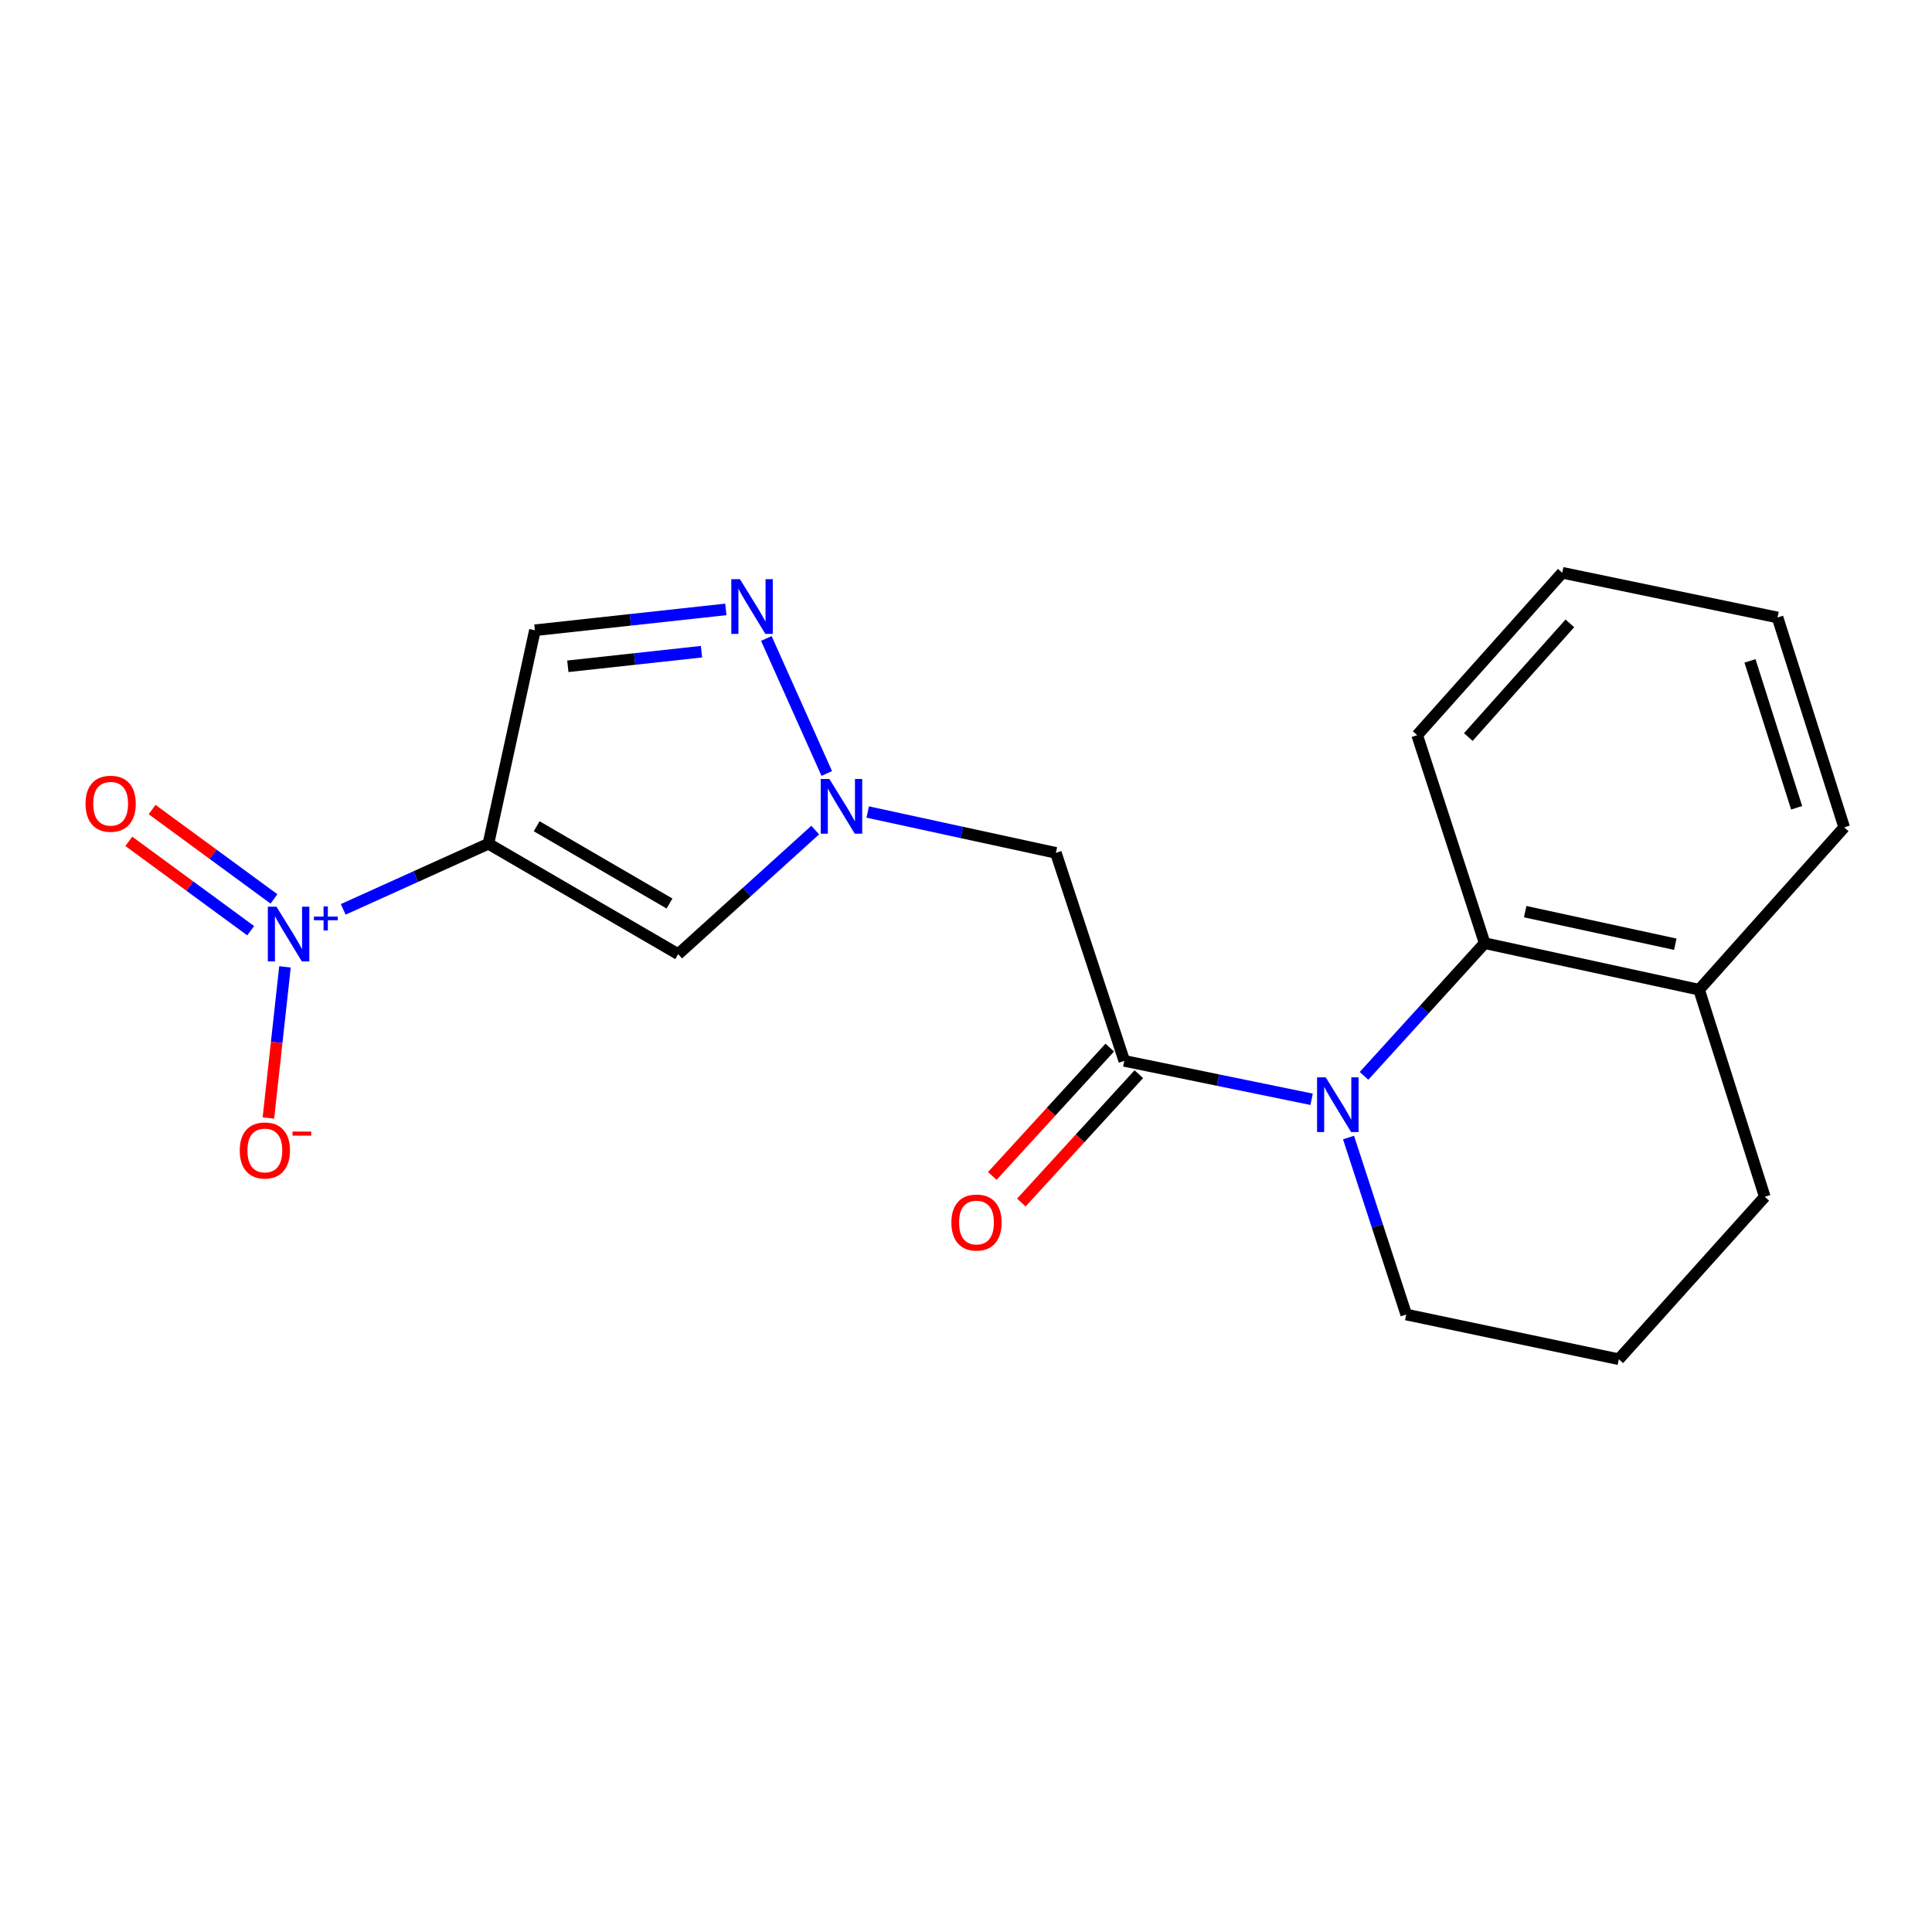 <?xml version='1.0' encoding='iso-8859-1'?>
<svg version='1.1' baseProfile='full'
              xmlns='http://www.w3.org/2000/svg'
                      xmlns:rdkit='http://www.rdkit.org/xml'
                      xmlns:xlink='http://www.w3.org/1999/xlink'
                  xml:space='preserve'
width='1000px' height='1000px' viewBox='0 0 1000 1000'>
<!-- END OF HEADER -->
<rect style='opacity:1.0;fill:#FFFFFF;stroke:none' width='1000' height='1000' x='0' y='0'> </rect>
<path class='bond-0' d='M 252.798,436.72 L 215.226,453.704' style='fill:none;fill-rule:evenodd;stroke:#000000;stroke-width:6px;stroke-linecap:butt;stroke-linejoin:miter;stroke-opacity:1' />
<path class='bond-0' d='M 215.226,453.704 L 177.653,470.688' style='fill:none;fill-rule:evenodd;stroke:#0000FF;stroke-width:6px;stroke-linecap:butt;stroke-linejoin:miter;stroke-opacity:1' />
<path class='bond-4' d='M 252.798,436.72 L 351.015,493.86' style='fill:none;fill-rule:evenodd;stroke:#000000;stroke-width:6px;stroke-linecap:butt;stroke-linejoin:miter;stroke-opacity:1' />
<path class='bond-4' d='M 277.785,427.665 L 346.537,467.664' style='fill:none;fill-rule:evenodd;stroke:#000000;stroke-width:6px;stroke-linecap:butt;stroke-linejoin:miter;stroke-opacity:1' />
<path class='bond-7' d='M 252.798,436.72 L 276.871,326.223' style='fill:none;fill-rule:evenodd;stroke:#000000;stroke-width:6px;stroke-linecap:butt;stroke-linejoin:miter;stroke-opacity:1' />
<path class='bond-9' d='M 147.508,500.447 L 143.216,539.568' style='fill:none;fill-rule:evenodd;stroke:#0000FF;stroke-width:6px;stroke-linecap:butt;stroke-linejoin:miter;stroke-opacity:1' />
<path class='bond-9' d='M 143.216,539.568 L 138.924,578.688' style='fill:none;fill-rule:evenodd;stroke:#FF0000;stroke-width:6px;stroke-linecap:butt;stroke-linejoin:miter;stroke-opacity:1' />
<path class='bond-10' d='M 141.804,465.28 L 110.269,442.154' style='fill:none;fill-rule:evenodd;stroke:#0000FF;stroke-width:6px;stroke-linecap:butt;stroke-linejoin:miter;stroke-opacity:1' />
<path class='bond-10' d='M 110.269,442.154 L 78.734,419.029' style='fill:none;fill-rule:evenodd;stroke:#FF0000;stroke-width:6px;stroke-linecap:butt;stroke-linejoin:miter;stroke-opacity:1' />
<path class='bond-10' d='M 129.746,481.724 L 98.211,458.598' style='fill:none;fill-rule:evenodd;stroke:#0000FF;stroke-width:6px;stroke-linecap:butt;stroke-linejoin:miter;stroke-opacity:1' />
<path class='bond-10' d='M 98.211,458.598 L 66.675,435.472' style='fill:none;fill-rule:evenodd;stroke:#FF0000;stroke-width:6px;stroke-linecap:butt;stroke-linejoin:miter;stroke-opacity:1' />
<path class='bond-1' d='M 678.892,568.995 L 630.412,559.052' style='fill:none;fill-rule:evenodd;stroke:#0000FF;stroke-width:6px;stroke-linecap:butt;stroke-linejoin:miter;stroke-opacity:1' />
<path class='bond-1' d='M 630.412,559.052 L 581.933,549.108' style='fill:none;fill-rule:evenodd;stroke:#000000;stroke-width:6px;stroke-linecap:butt;stroke-linejoin:miter;stroke-opacity:1' />
<path class='bond-8' d='M 706.017,556.859 L 737.241,522.522' style='fill:none;fill-rule:evenodd;stroke:#0000FF;stroke-width:6px;stroke-linecap:butt;stroke-linejoin:miter;stroke-opacity:1' />
<path class='bond-8' d='M 737.241,522.522 L 768.466,488.185' style='fill:none;fill-rule:evenodd;stroke:#000000;stroke-width:6px;stroke-linecap:butt;stroke-linejoin:miter;stroke-opacity:1' />
<path class='bond-13' d='M 698,588.793 L 712.932,634.593' style='fill:none;fill-rule:evenodd;stroke:#0000FF;stroke-width:6px;stroke-linecap:butt;stroke-linejoin:miter;stroke-opacity:1' />
<path class='bond-13' d='M 712.932,634.593 L 727.865,680.393' style='fill:none;fill-rule:evenodd;stroke:#000000;stroke-width:6px;stroke-linecap:butt;stroke-linejoin:miter;stroke-opacity:1' />
<path class='bond-2' d='M 581.933,549.108 L 546.52,441.444' style='fill:none;fill-rule:evenodd;stroke:#000000;stroke-width:6px;stroke-linecap:butt;stroke-linejoin:miter;stroke-opacity:1' />
<path class='bond-11' d='M 574.411,542.225 L 544.01,575.445' style='fill:none;fill-rule:evenodd;stroke:#000000;stroke-width:6px;stroke-linecap:butt;stroke-linejoin:miter;stroke-opacity:1' />
<path class='bond-11' d='M 544.01,575.445 L 513.609,608.664' style='fill:none;fill-rule:evenodd;stroke:#FF0000;stroke-width:6px;stroke-linecap:butt;stroke-linejoin:miter;stroke-opacity:1' />
<path class='bond-11' d='M 589.454,555.992 L 559.053,589.211' style='fill:none;fill-rule:evenodd;stroke:#000000;stroke-width:6px;stroke-linecap:butt;stroke-linejoin:miter;stroke-opacity:1' />
<path class='bond-11' d='M 559.053,589.211 L 528.651,622.431' style='fill:none;fill-rule:evenodd;stroke:#FF0000;stroke-width:6px;stroke-linecap:butt;stroke-linejoin:miter;stroke-opacity:1' />
<path class='bond-3' d='M 421.957,429.649 L 386.486,461.755' style='fill:none;fill-rule:evenodd;stroke:#0000FF;stroke-width:6px;stroke-linecap:butt;stroke-linejoin:miter;stroke-opacity:1' />
<path class='bond-3' d='M 386.486,461.755 L 351.015,493.86' style='fill:none;fill-rule:evenodd;stroke:#000000;stroke-width:6px;stroke-linecap:butt;stroke-linejoin:miter;stroke-opacity:1' />
<path class='bond-6' d='M 449.127,420.297 L 497.823,430.87' style='fill:none;fill-rule:evenodd;stroke:#0000FF;stroke-width:6px;stroke-linecap:butt;stroke-linejoin:miter;stroke-opacity:1' />
<path class='bond-6' d='M 497.823,430.87 L 546.52,441.444' style='fill:none;fill-rule:evenodd;stroke:#000000;stroke-width:6px;stroke-linecap:butt;stroke-linejoin:miter;stroke-opacity:1' />
<path class='bond-20' d='M 427.941,400.356 L 396.658,330.47' style='fill:none;fill-rule:evenodd;stroke:#0000FF;stroke-width:6px;stroke-linecap:butt;stroke-linejoin:miter;stroke-opacity:1' />
<path class='bond-5' d='M 375.693,315.425 L 326.282,320.824' style='fill:none;fill-rule:evenodd;stroke:#0000FF;stroke-width:6px;stroke-linecap:butt;stroke-linejoin:miter;stroke-opacity:1' />
<path class='bond-5' d='M 326.282,320.824 L 276.871,326.223' style='fill:none;fill-rule:evenodd;stroke:#000000;stroke-width:6px;stroke-linecap:butt;stroke-linejoin:miter;stroke-opacity:1' />
<path class='bond-5' d='M 363.085,337.315 L 328.497,341.094' style='fill:none;fill-rule:evenodd;stroke:#0000FF;stroke-width:6px;stroke-linecap:butt;stroke-linejoin:miter;stroke-opacity:1' />
<path class='bond-5' d='M 328.497,341.094 L 293.909,344.874' style='fill:none;fill-rule:evenodd;stroke:#000000;stroke-width:6px;stroke-linecap:butt;stroke-linejoin:miter;stroke-opacity:1' />
<path class='bond-12' d='M 768.466,488.185 L 879.45,512.269' style='fill:none;fill-rule:evenodd;stroke:#000000;stroke-width:6px;stroke-linecap:butt;stroke-linejoin:miter;stroke-opacity:1' />
<path class='bond-12' d='M 789.438,471.87 L 867.126,488.729' style='fill:none;fill-rule:evenodd;stroke:#000000;stroke-width:6px;stroke-linecap:butt;stroke-linejoin:miter;stroke-opacity:1' />
<path class='bond-14' d='M 768.466,488.185 L 733.529,380.52' style='fill:none;fill-rule:evenodd;stroke:#000000;stroke-width:6px;stroke-linecap:butt;stroke-linejoin:miter;stroke-opacity:1' />
<path class='bond-17' d='M 879.45,512.269 L 954.545,428.223' style='fill:none;fill-rule:evenodd;stroke:#000000;stroke-width:6px;stroke-linecap:butt;stroke-linejoin:miter;stroke-opacity:1' />
<path class='bond-21' d='M 879.45,512.269 L 913.446,619.458' style='fill:none;fill-rule:evenodd;stroke:#000000;stroke-width:6px;stroke-linecap:butt;stroke-linejoin:miter;stroke-opacity:1' />
<path class='bond-15' d='M 727.865,680.393 L 837.886,703.537' style='fill:none;fill-rule:evenodd;stroke:#000000;stroke-width:6px;stroke-linecap:butt;stroke-linejoin:miter;stroke-opacity:1' />
<path class='bond-18' d='M 733.529,380.52 L 808.613,296.463' style='fill:none;fill-rule:evenodd;stroke:#000000;stroke-width:6px;stroke-linecap:butt;stroke-linejoin:miter;stroke-opacity:1' />
<path class='bond-18' d='M 759.999,381.495 L 812.558,322.656' style='fill:none;fill-rule:evenodd;stroke:#000000;stroke-width:6px;stroke-linecap:butt;stroke-linejoin:miter;stroke-opacity:1' />
<path class='bond-16' d='M 837.886,703.537 L 913.446,619.458' style='fill:none;fill-rule:evenodd;stroke:#000000;stroke-width:6px;stroke-linecap:butt;stroke-linejoin:miter;stroke-opacity:1' />
<path class='bond-22' d='M 954.545,428.223 L 920.051,319.607' style='fill:none;fill-rule:evenodd;stroke:#000000;stroke-width:6px;stroke-linecap:butt;stroke-linejoin:miter;stroke-opacity:1' />
<path class='bond-22' d='M 929.937,418.103 L 905.79,342.072' style='fill:none;fill-rule:evenodd;stroke:#000000;stroke-width:6px;stroke-linecap:butt;stroke-linejoin:miter;stroke-opacity:1' />
<path class='bond-19' d='M 808.613,296.463 L 920.051,319.607' style='fill:none;fill-rule:evenodd;stroke:#000000;stroke-width:6px;stroke-linecap:butt;stroke-linejoin:miter;stroke-opacity:1' />
<path  class='atom-1' d='M 143.11 469.312
L 152.39 484.312
Q 153.31 485.792, 154.79 488.472
Q 156.27 491.152, 156.35 491.312
L 156.35 469.312
L 160.11 469.312
L 160.11 497.632
L 156.23 497.632
L 146.27 481.232
Q 145.11 479.312, 143.87 477.112
Q 142.67 474.912, 142.31 474.232
L 142.31 497.632
L 138.63 497.632
L 138.63 469.312
L 143.11 469.312
' fill='#0000FF'/>
<path  class='atom-1' d='M 162.486 474.417
L 167.476 474.417
L 167.476 469.163
L 169.694 469.163
L 169.694 474.417
L 174.815 474.417
L 174.815 476.318
L 169.694 476.318
L 169.694 481.598
L 167.476 481.598
L 167.476 476.318
L 162.486 476.318
L 162.486 474.417
' fill='#0000FF'/>
<path  class='atom-2' d='M 686.192 557.617
L 695.472 572.617
Q 696.392 574.097, 697.872 576.777
Q 699.352 579.457, 699.432 579.617
L 699.432 557.617
L 703.192 557.617
L 703.192 585.937
L 699.312 585.937
L 689.352 569.537
Q 688.192 567.617, 686.952 565.417
Q 685.752 563.217, 685.392 562.537
L 685.392 585.937
L 681.712 585.937
L 681.712 557.617
L 686.192 557.617
' fill='#0000FF'/>
<path  class='atom-4' d='M 429.288 403.188
L 438.568 418.188
Q 439.488 419.668, 440.968 422.348
Q 442.448 425.028, 442.528 425.188
L 442.528 403.188
L 446.288 403.188
L 446.288 431.508
L 442.408 431.508
L 432.448 415.108
Q 431.288 413.188, 430.048 410.988
Q 428.848 408.788, 428.488 408.108
L 428.488 431.508
L 424.808 431.508
L 424.808 403.188
L 429.288 403.188
' fill='#0000FF'/>
<path  class='atom-6' d='M 383 299.783
L 392.28 314.783
Q 393.2 316.263, 394.68 318.943
Q 396.16 321.623, 396.24 321.783
L 396.24 299.783
L 400 299.783
L 400 328.103
L 396.12 328.103
L 386.16 311.703
Q 385 309.783, 383.76 307.583
Q 382.56 305.383, 382.2 304.703
L 382.2 328.103
L 378.52 328.103
L 378.52 299.783
L 383 299.783
' fill='#0000FF'/>
<path  class='atom-10' d='M 124.09 595.476
Q 124.09 588.676, 127.45 584.876
Q 130.81 581.076, 137.09 581.076
Q 143.37 581.076, 146.73 584.876
Q 150.09 588.676, 150.09 595.476
Q 150.09 602.356, 146.69 606.276
Q 143.29 610.156, 137.09 610.156
Q 130.85 610.156, 127.45 606.276
Q 124.09 602.396, 124.09 595.476
M 137.09 606.956
Q 141.41 606.956, 143.73 604.076
Q 146.09 601.156, 146.09 595.476
Q 146.09 589.916, 143.73 587.116
Q 141.41 584.276, 137.09 584.276
Q 132.77 584.276, 130.41 587.076
Q 128.09 589.876, 128.09 595.476
Q 128.09 601.196, 130.41 604.076
Q 132.77 606.956, 137.09 606.956
' fill='#FF0000'/>
<path  class='atom-10' d='M 151.41 585.699
L 161.099 585.699
L 161.099 587.811
L 151.41 587.811
L 151.41 585.699
' fill='#FF0000'/>
<path  class='atom-11' d='M 44.271 416.012
Q 44.271 409.212, 47.631 405.412
Q 50.991 401.612, 57.271 401.612
Q 63.551 401.612, 66.911 405.412
Q 70.271 409.212, 70.271 416.012
Q 70.271 422.892, 66.871 426.812
Q 63.471 430.692, 57.271 430.692
Q 51.031 430.692, 47.631 426.812
Q 44.271 422.932, 44.271 416.012
M 57.271 427.492
Q 61.591 427.492, 63.911 424.612
Q 66.271 421.692, 66.271 416.012
Q 66.271 410.452, 63.911 407.652
Q 61.591 404.812, 57.271 404.812
Q 52.951 404.812, 50.591 407.612
Q 48.271 410.412, 48.271 416.012
Q 48.271 421.732, 50.591 424.612
Q 52.951 427.492, 57.271 427.492
' fill='#FF0000'/>
<path  class='atom-12' d='M 492.432 632.781
Q 492.432 625.981, 495.792 622.181
Q 499.152 618.381, 505.432 618.381
Q 511.712 618.381, 515.072 622.181
Q 518.432 625.981, 518.432 632.781
Q 518.432 639.661, 515.032 643.581
Q 511.632 647.461, 505.432 647.461
Q 499.192 647.461, 495.792 643.581
Q 492.432 639.701, 492.432 632.781
M 505.432 644.261
Q 509.752 644.261, 512.072 641.381
Q 514.432 638.461, 514.432 632.781
Q 514.432 627.221, 512.072 624.421
Q 509.752 621.581, 505.432 621.581
Q 501.112 621.581, 498.752 624.381
Q 496.432 627.181, 496.432 632.781
Q 496.432 638.501, 498.752 641.381
Q 501.112 644.261, 505.432 644.261
' fill='#FF0000'/>
</svg>
